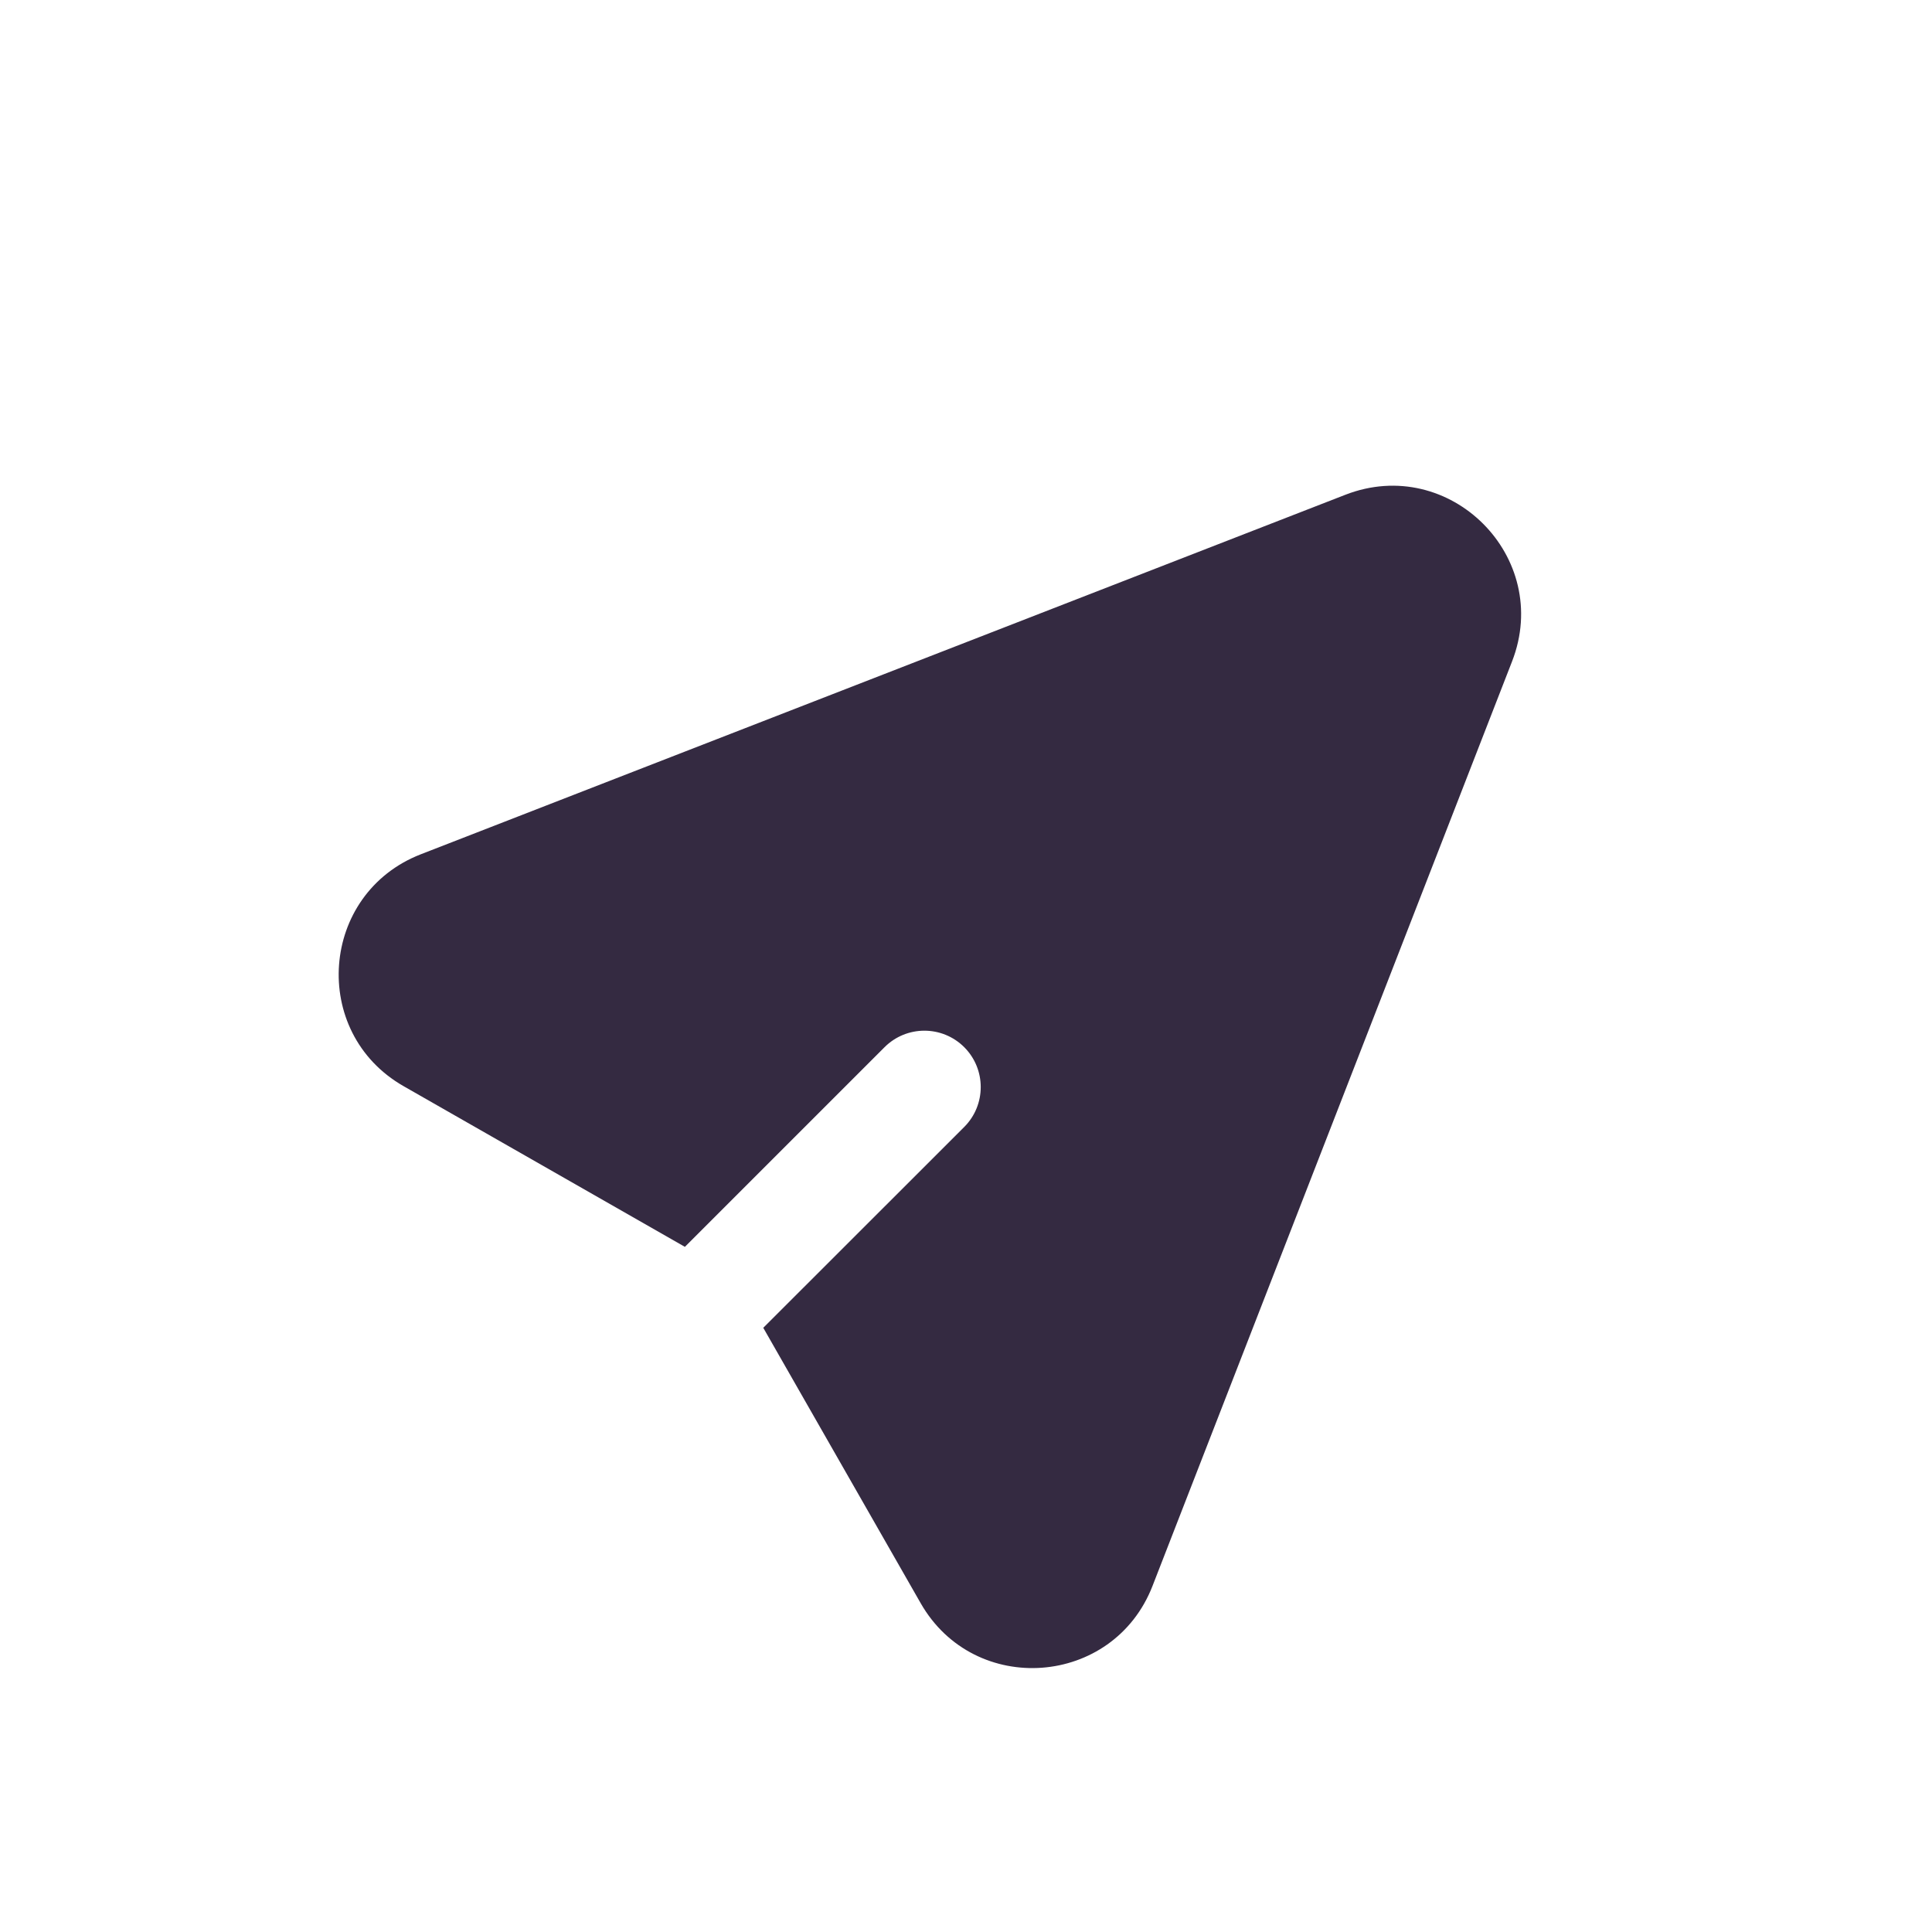 <svg xmlns="http://www.w3.org/2000/svg" fill="none" viewBox="0 0 30 30" height="30" width="30">
<path fill="#342A41" d="M10.635 19.361L13.735 16.261C14.077 15.919 14.631 15.919 14.973 16.261C15.314 16.603 15.314 17.157 14.973 17.499L11.852 20.618L14.296 24.894C15.131 26.355 17.286 26.195 17.896 24.627L23.479 10.271C24.11 8.65 22.512 7.052 20.89 7.683L6.535 13.265C4.966 13.875 4.806 16.031 6.267 16.866L10.635 19.361Z" clip-rule="evenodd" fill-rule="evenodd"></path>
</svg>
